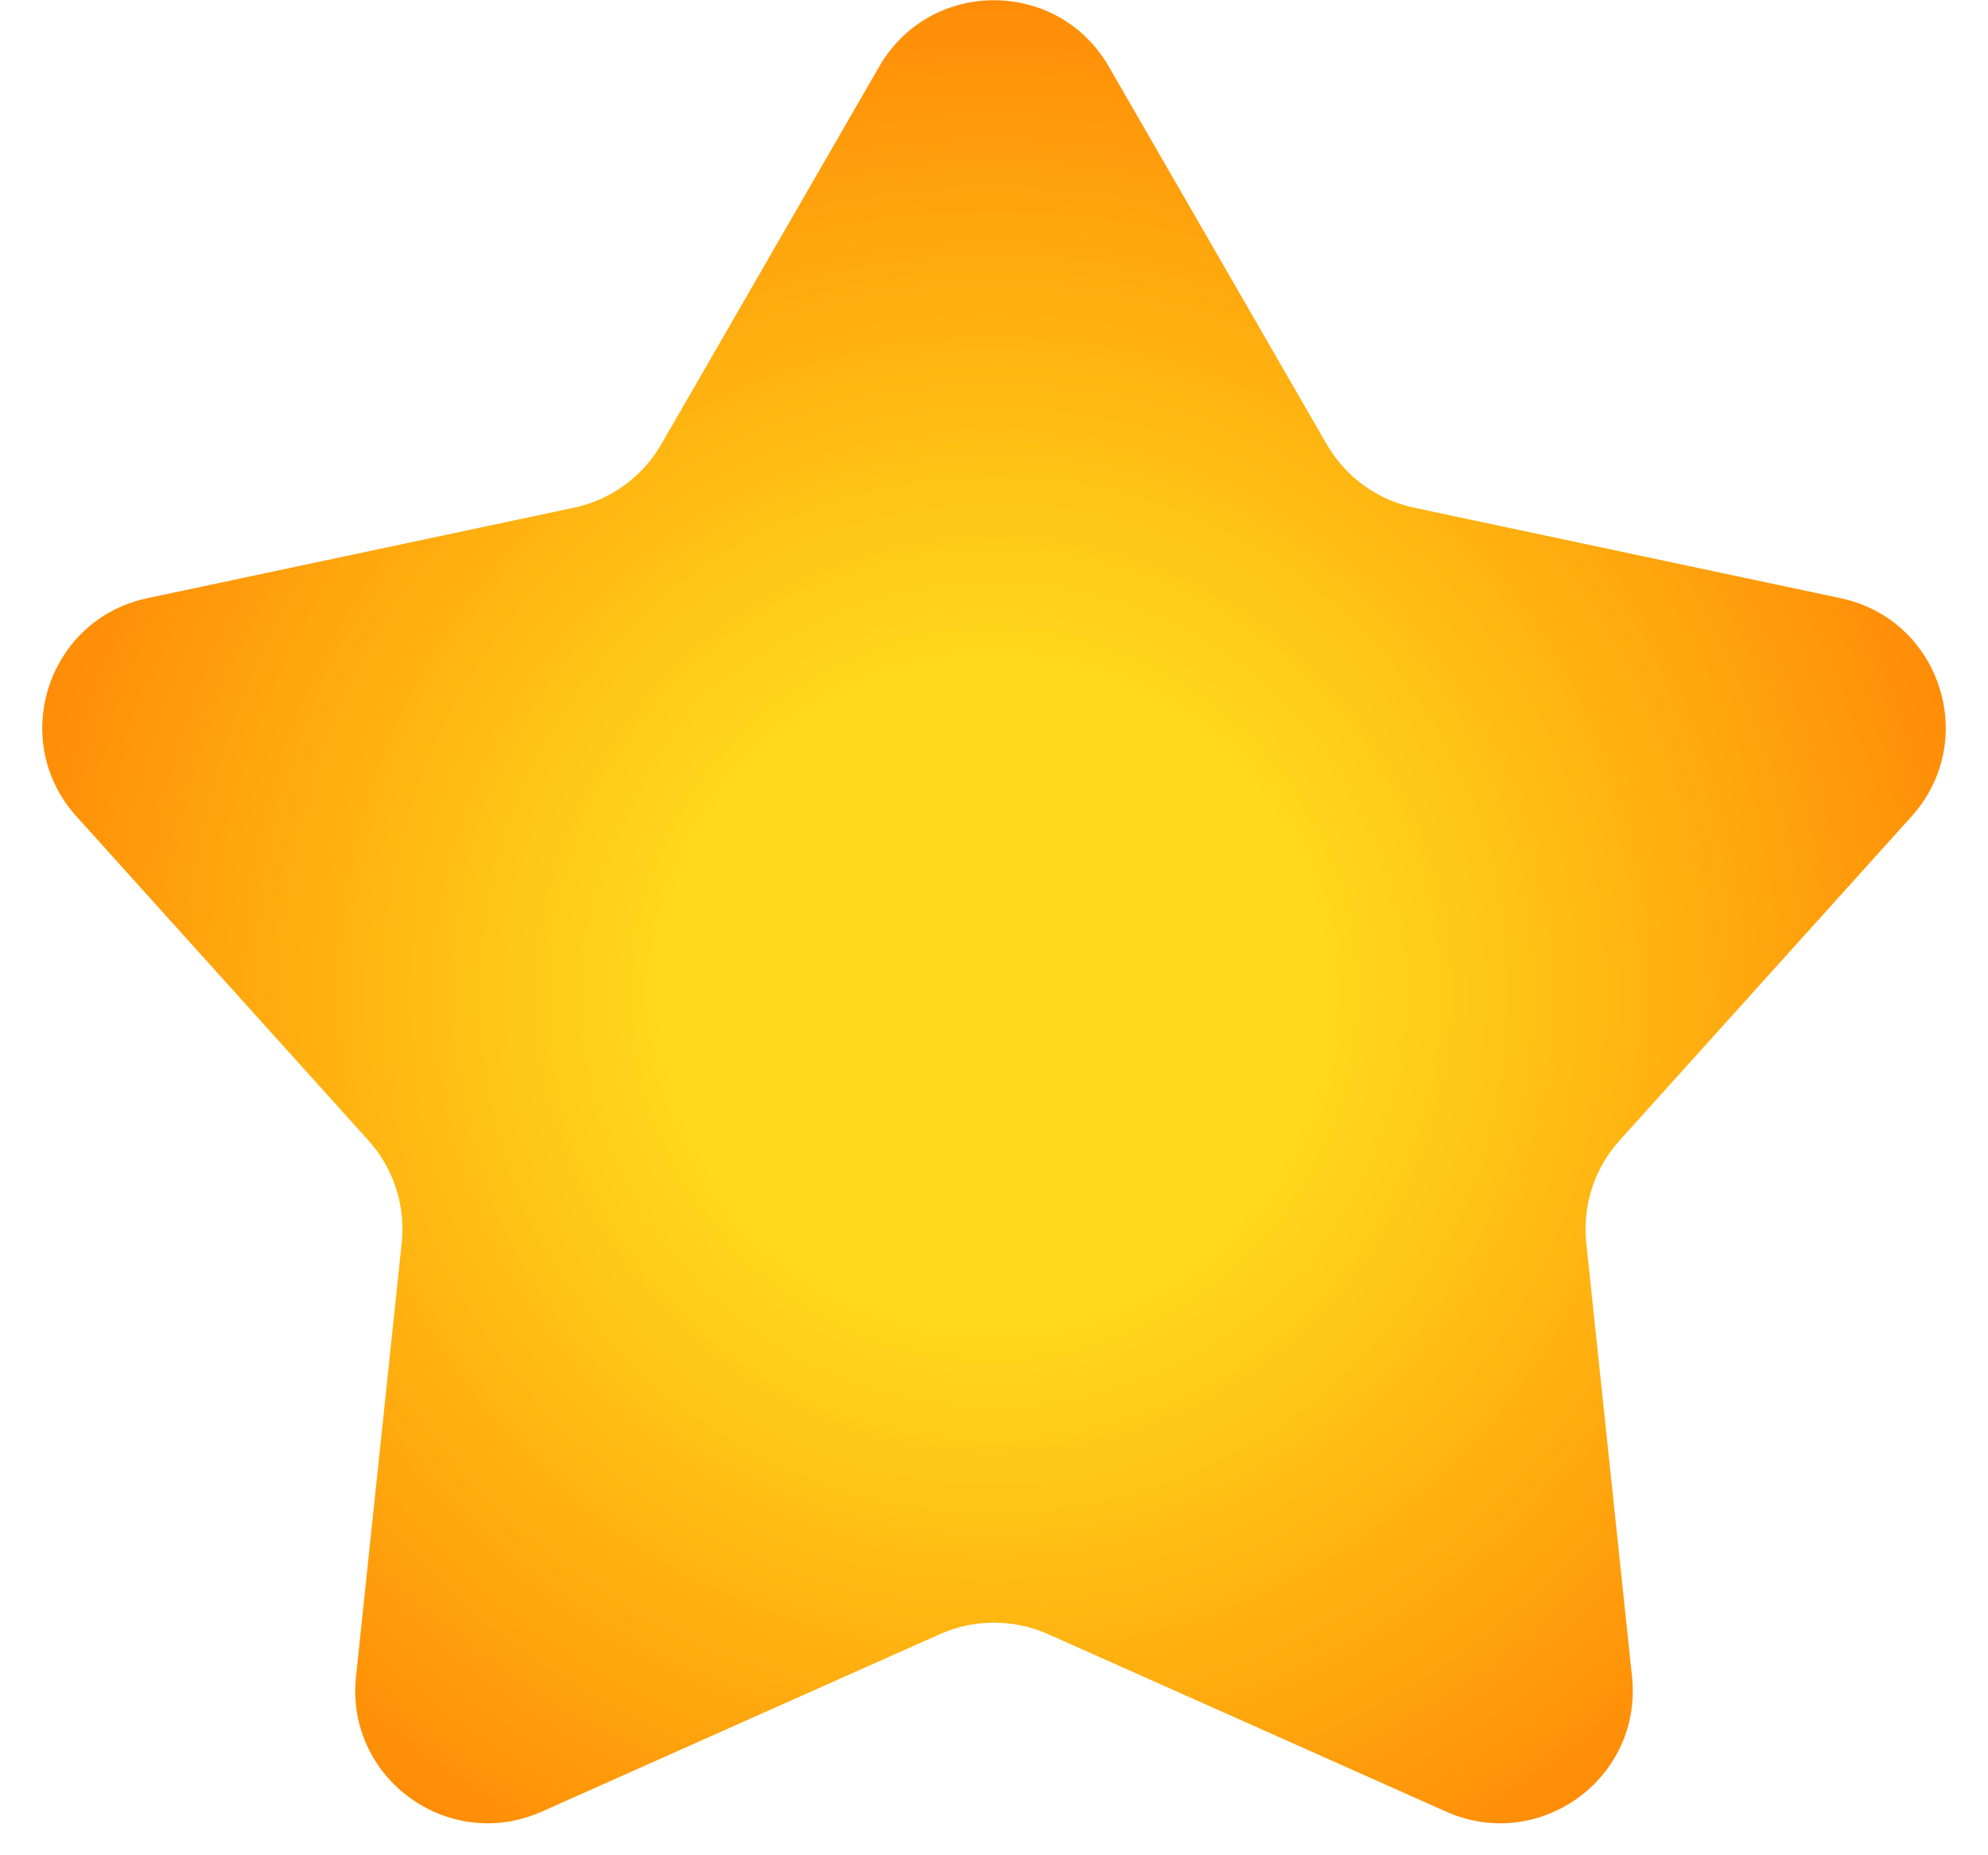 <svg width="15" height="14" viewBox="0 0 15 14" fill="none" xmlns="http://www.w3.org/2000/svg">
<path d="M6.634 0.502C7.019 -0.165 7.981 -0.165 8.366 0.502L10.01 3.352C10.152 3.598 10.391 3.772 10.669 3.831L13.888 4.514C14.641 4.673 14.939 5.589 14.423 6.161L12.22 8.606C12.03 8.816 11.939 9.098 11.969 9.38L12.314 12.652C12.395 13.418 11.616 13.984 10.912 13.671L7.907 12.331C7.648 12.216 7.352 12.216 7.093 12.331L4.087 13.671C3.384 13.984 2.605 13.418 2.686 12.652L3.031 9.38C3.061 9.098 2.97 8.816 2.78 8.606L0.577 6.161C0.061 5.589 0.359 4.673 1.112 4.514L4.331 3.831C4.609 3.772 4.848 3.598 4.99 3.352L6.634 0.502Z" fill="url(#paint0_radial_13527_1410)"/>
<defs>
<radialGradient id="paint0_radial_13527_1410" cx="0" cy="0" r="1" gradientUnits="userSpaceOnUse" gradientTransform="translate(7.5 7.5) rotate(90) scale(8.5)">
<stop offset="0.292" stop-color="#FFD91B"/>
<stop offset="1" stop-color="#FF7C03"/>
</radialGradient>
</defs>
</svg>
